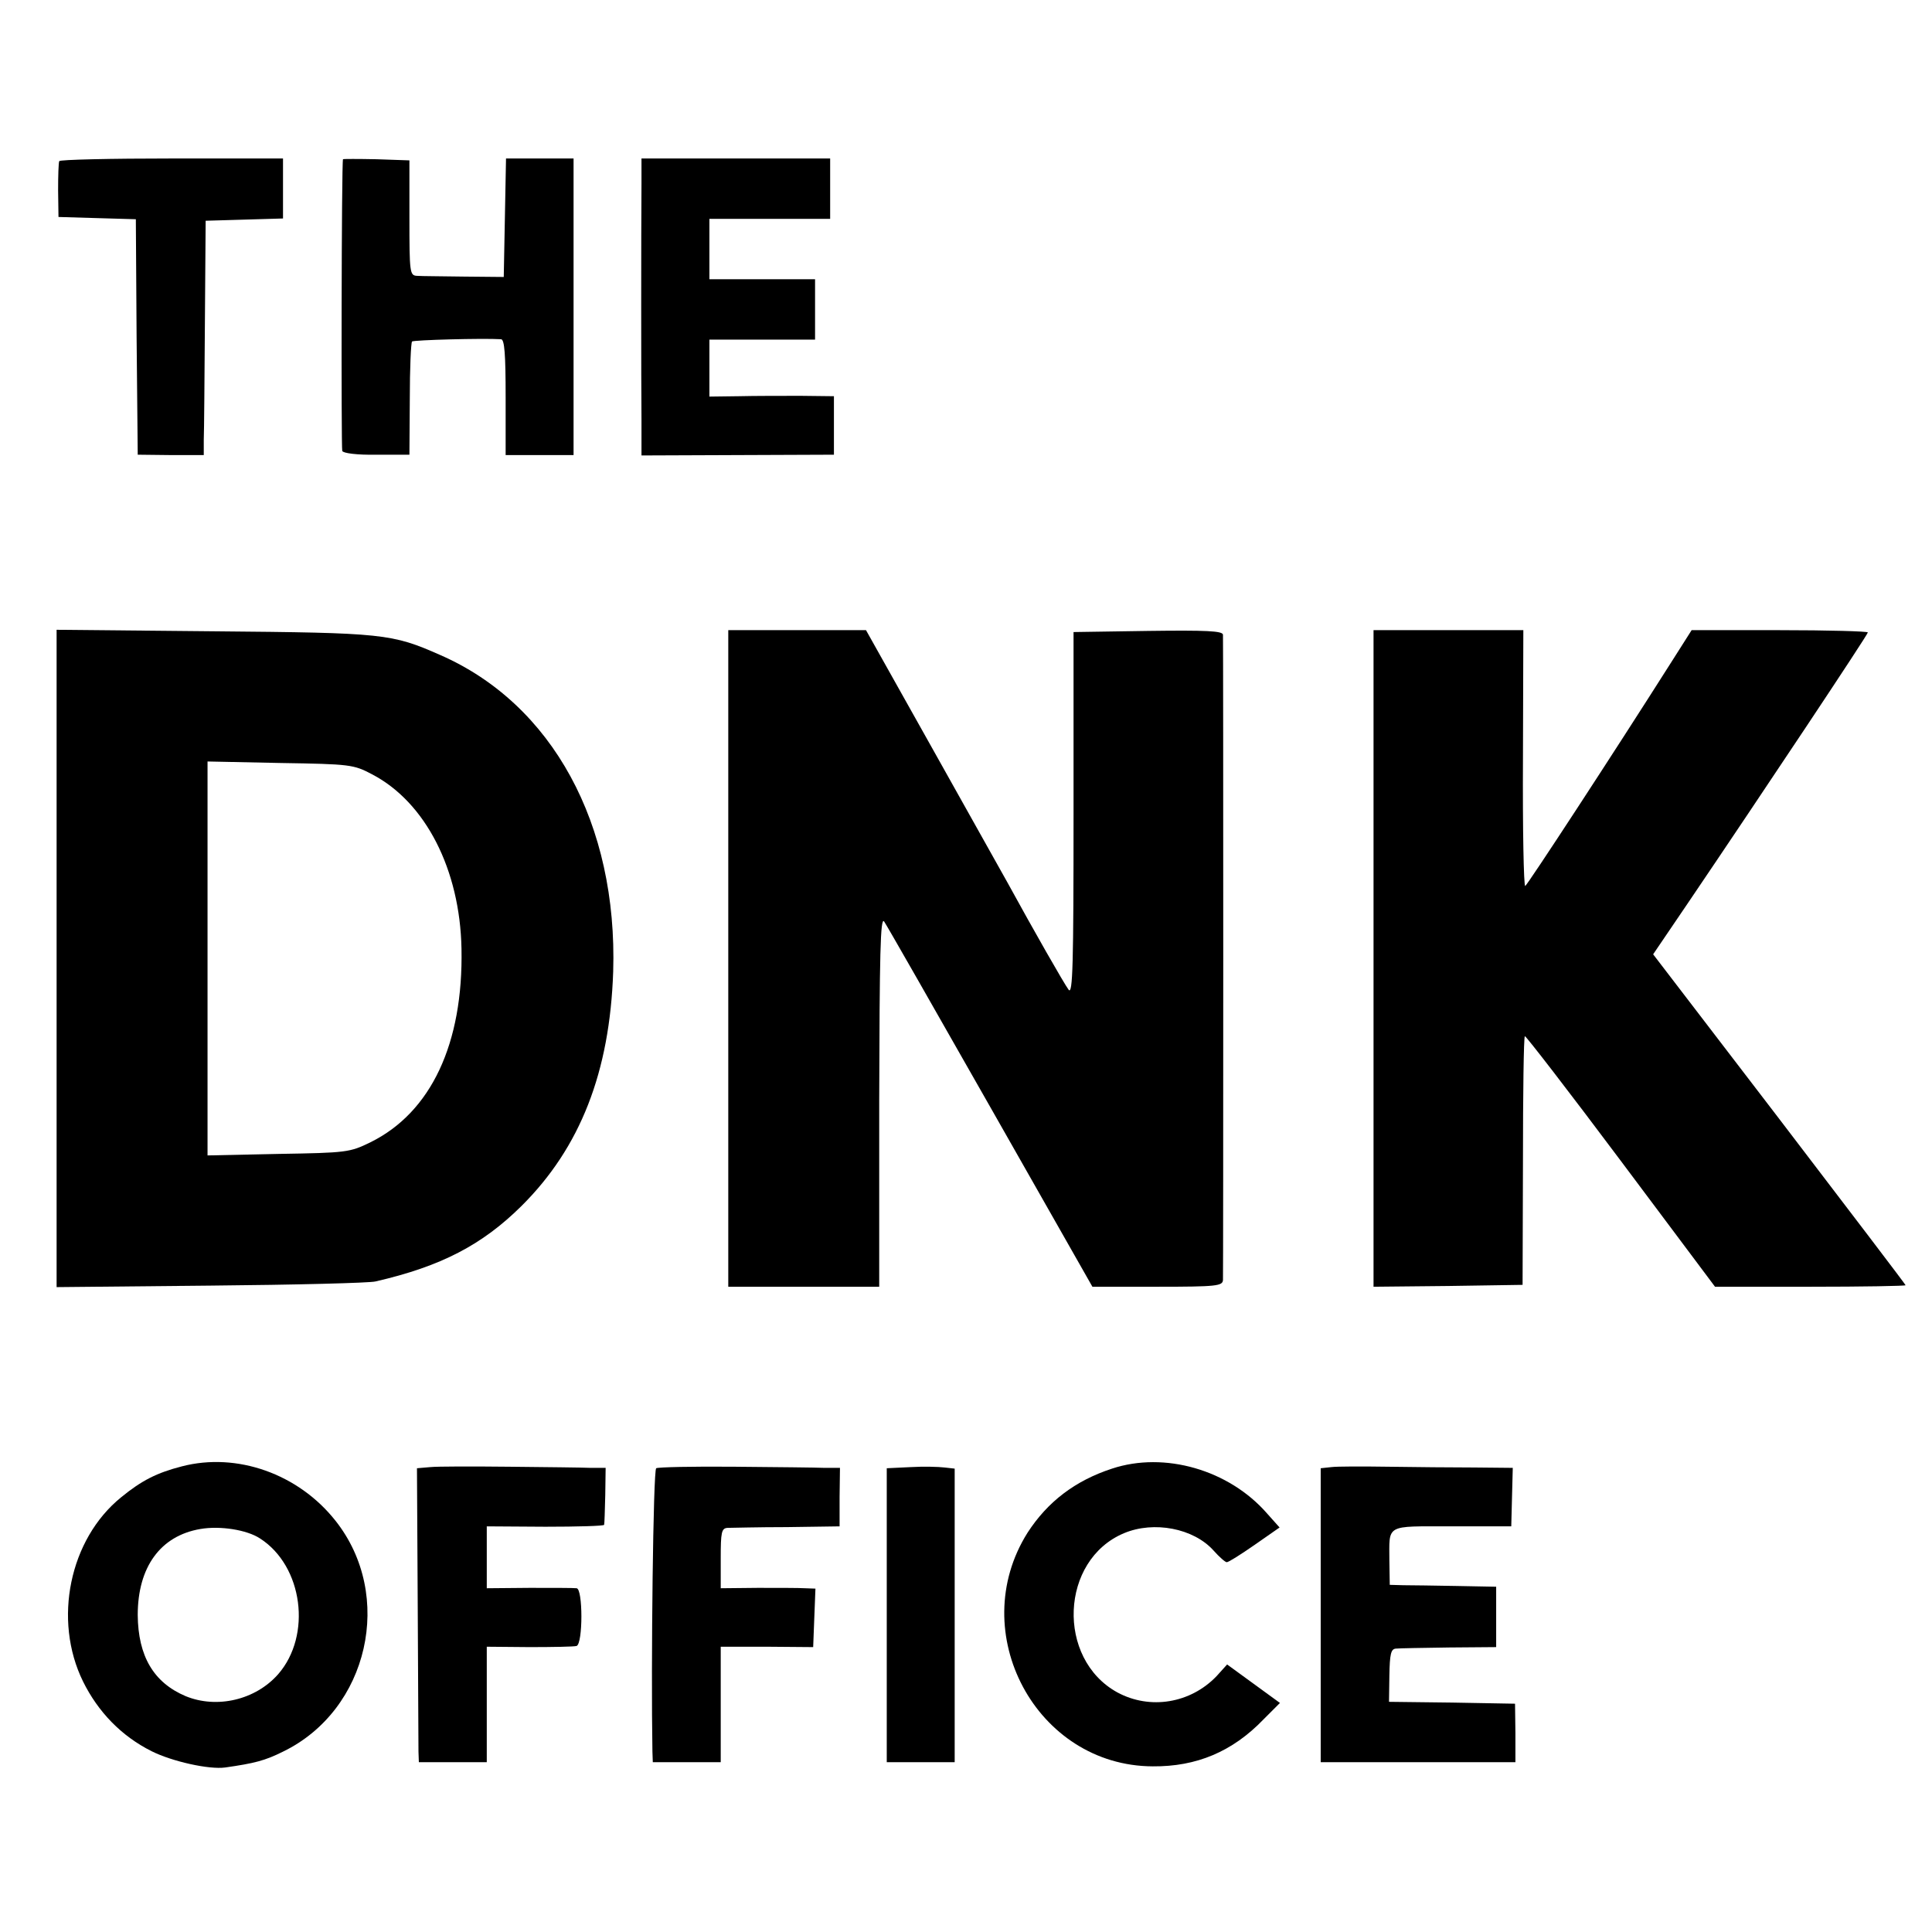 <?xml version="1.0" standalone="no"?>
<!DOCTYPE svg PUBLIC "-//W3C//DTD SVG 20010904//EN"
 "http://www.w3.org/TR/2001/REC-SVG-20010904/DTD/svg10.dtd">
<svg version="1.0" xmlns="http://www.w3.org/2000/svg"
 width="512pt" height="512pt" viewBox="0 0 512 512"
 preserveAspectRatio="xMidYMid meet">
<g transform="translate(0,512) scale(0.1,-0.1)"
fill="#000000" stroke="none">
<path d="M157 4693 c-2 -5 -3 -39 -3 -78 l1 -70 102 -3 103 -3 2 -312 3 -312
88 -1 87 0 0 40 c1 23 2 163 3 311 l2 270 103 3 102 3 0 79 0 80 -294 0 c-162
0 -297 -3 -299 -7z"/>
<path d="M909 4698 c-4 -7 -5 -764 -2 -773 2 -6 39 -11 91 -10 l87 0 1 147 c0
81 3 150 6 153 4 4 188 9 236 6 9 -1 12 -39 12 -154 l0 -153 90 0 90 0 0 393
0 393 -90 0 -89 0 -3 -157 -3 -157 -105 1 c-58 1 -114 1 -125 2 -19 1 -20 8
-20 153 l0 153 -87 3 c-49 1 -89 1 -89 0z"/>
<path d="M1700 4633 c-1 -127 -1 -528 0 -624 l0 -96 255 1 255 1 0 77 0 78
-87 1 c-49 0 -123 0 -165 -1 l-78 -1 0 75 0 76 140 0 140 0 0 80 0 80 -140 0
-140 0 0 80 0 80 160 0 160 0 0 80 0 80 -250 0 -250 0 0 -67z"/>
<path d="M150 2580 l0 -871 408 4 c224 2 421 7 437 11 174 40 283 97 387 200
156 155 234 355 243 621 12 391 -161 709 -458 839 -129 57 -150 59 -599 63
l-418 4 0 -871z m836 488 c142 -74 233 -253 237 -462 5 -252 -81 -434 -241
-513 -55 -27 -63 -28 -244 -31 l-188 -4 0 522 0 522 193 -4 c185 -3 194 -4
243 -30z"/>
<path d="M1930 2580 l0 -870 200 0 200 0 0 493 c1 389 3 488 13 475 7 -10 133
-231 282 -493 l270 -475 172 0 c158 0 173 2 174 18 1 22 1 1693 0 1710 -1 10
-44 12 -198 10 l-198 -3 0 -483 c0 -398 -2 -479 -13 -465 -12 16 -93 158 -162
284 -14 25 -104 186 -200 357 l-175 312 -182 0 -183 0 0 -870z"/>
<path d="M3640 3390 c0 -33 0 -386 0 -785 0 -399 0 -763 0 -810 l0 -85 198 2
197 3 1 327 c0 180 2 330 5 332 2 2 117 -147 254 -330 l250 -334 253 0 c138 0
252 2 252 4 0 2 -151 200 -335 441 l-334 436 93 137 c197 291 476 710 476 716
0 3 -105 6 -234 6 l-233 0 -54 -85 c-156 -246 -381 -590 -387 -593 -4 -1 -7
151 -6 338 l1 340 -199 0 -198 0 0 -60z"/>
<path d="M482 1234 c-66 -17 -106 -37 -161 -82 -137 -111 -181 -325 -101 -488
40 -81 102 -145 182 -185 54 -27 152 -49 195 -43 77 11 105 18 153 42 227 110
296 414 139 612 -98 124 -261 182 -407 144z m207 -191 c114 -73 138 -257 48
-360 -60 -68 -162 -92 -245 -58 -85 36 -126 106 -127 215 0 127 60 210 166
228 52 9 123 -2 158 -25z"/>
<path d="M2947 1228 c-98 -32 -171 -88 -224 -170 -166 -264 23 -618 332 -619
116 -1 211 39 293 124 l44 44 -70 51 -70 51 -28 -31 c-69 -72 -176 -90 -263
-43 -162 89 -152 351 18 422 79 33 184 13 237 -46 15 -17 31 -31 35 -31 5 0
38 21 74 46 l66 46 -33 37 c-101 116 -272 165 -411 119z"/>
<path d="M1140 1232 l-35 -3 2 -362 c1 -199 2 -374 2 -389 l1 -28 90 0 90 0 0
153 0 153 113 -1 c61 0 118 1 125 3 17 6 17 152 0 153 -7 1 -64 1 -125 1
l-113 -1 0 82 0 82 155 -1 c85 0 155 2 156 5 1 3 2 39 3 79 l1 72 -40 0 c-22
1 -119 2 -215 3 -96 1 -191 1 -210 -1z"/>
<path d="M1739 1229 c-8 -4 -14 -522 -10 -751 l1 -28 90 0 90 0 0 153 0 153
123 0 122 -1 3 78 3 77 -28 1 c-15 1 -72 1 -125 1 l-98 -1 0 80 c0 68 2 79 18
80 9 0 80 2 157 2 l140 2 0 78 1 77 -41 0 c-22 1 -129 2 -238 3 -110 1 -203
-1 -208 -4z"/>
<path d="M2413 1232 l-63 -3 0 -389 0 -390 90 0 90 0 0 389 0 389 -27 3 c-16
2 -56 3 -90 1z"/>
<path d="M3528 1232 l-28 -3 0 -390 0 -389 258 0 258 0 0 78 -1 77 -167 3
-167 2 1 70 c1 56 4 70 17 71 9 1 72 2 141 3 l125 1 0 80 0 80 -105 2 c-58 1
-121 2 -141 2 l-36 1 -1 63 c0 99 -13 92 165 92 l158 0 2 78 2 77 -102 1 c-56
0 -158 1 -227 2 -69 1 -137 1 -152 -1z"/>
</g>
</svg>
